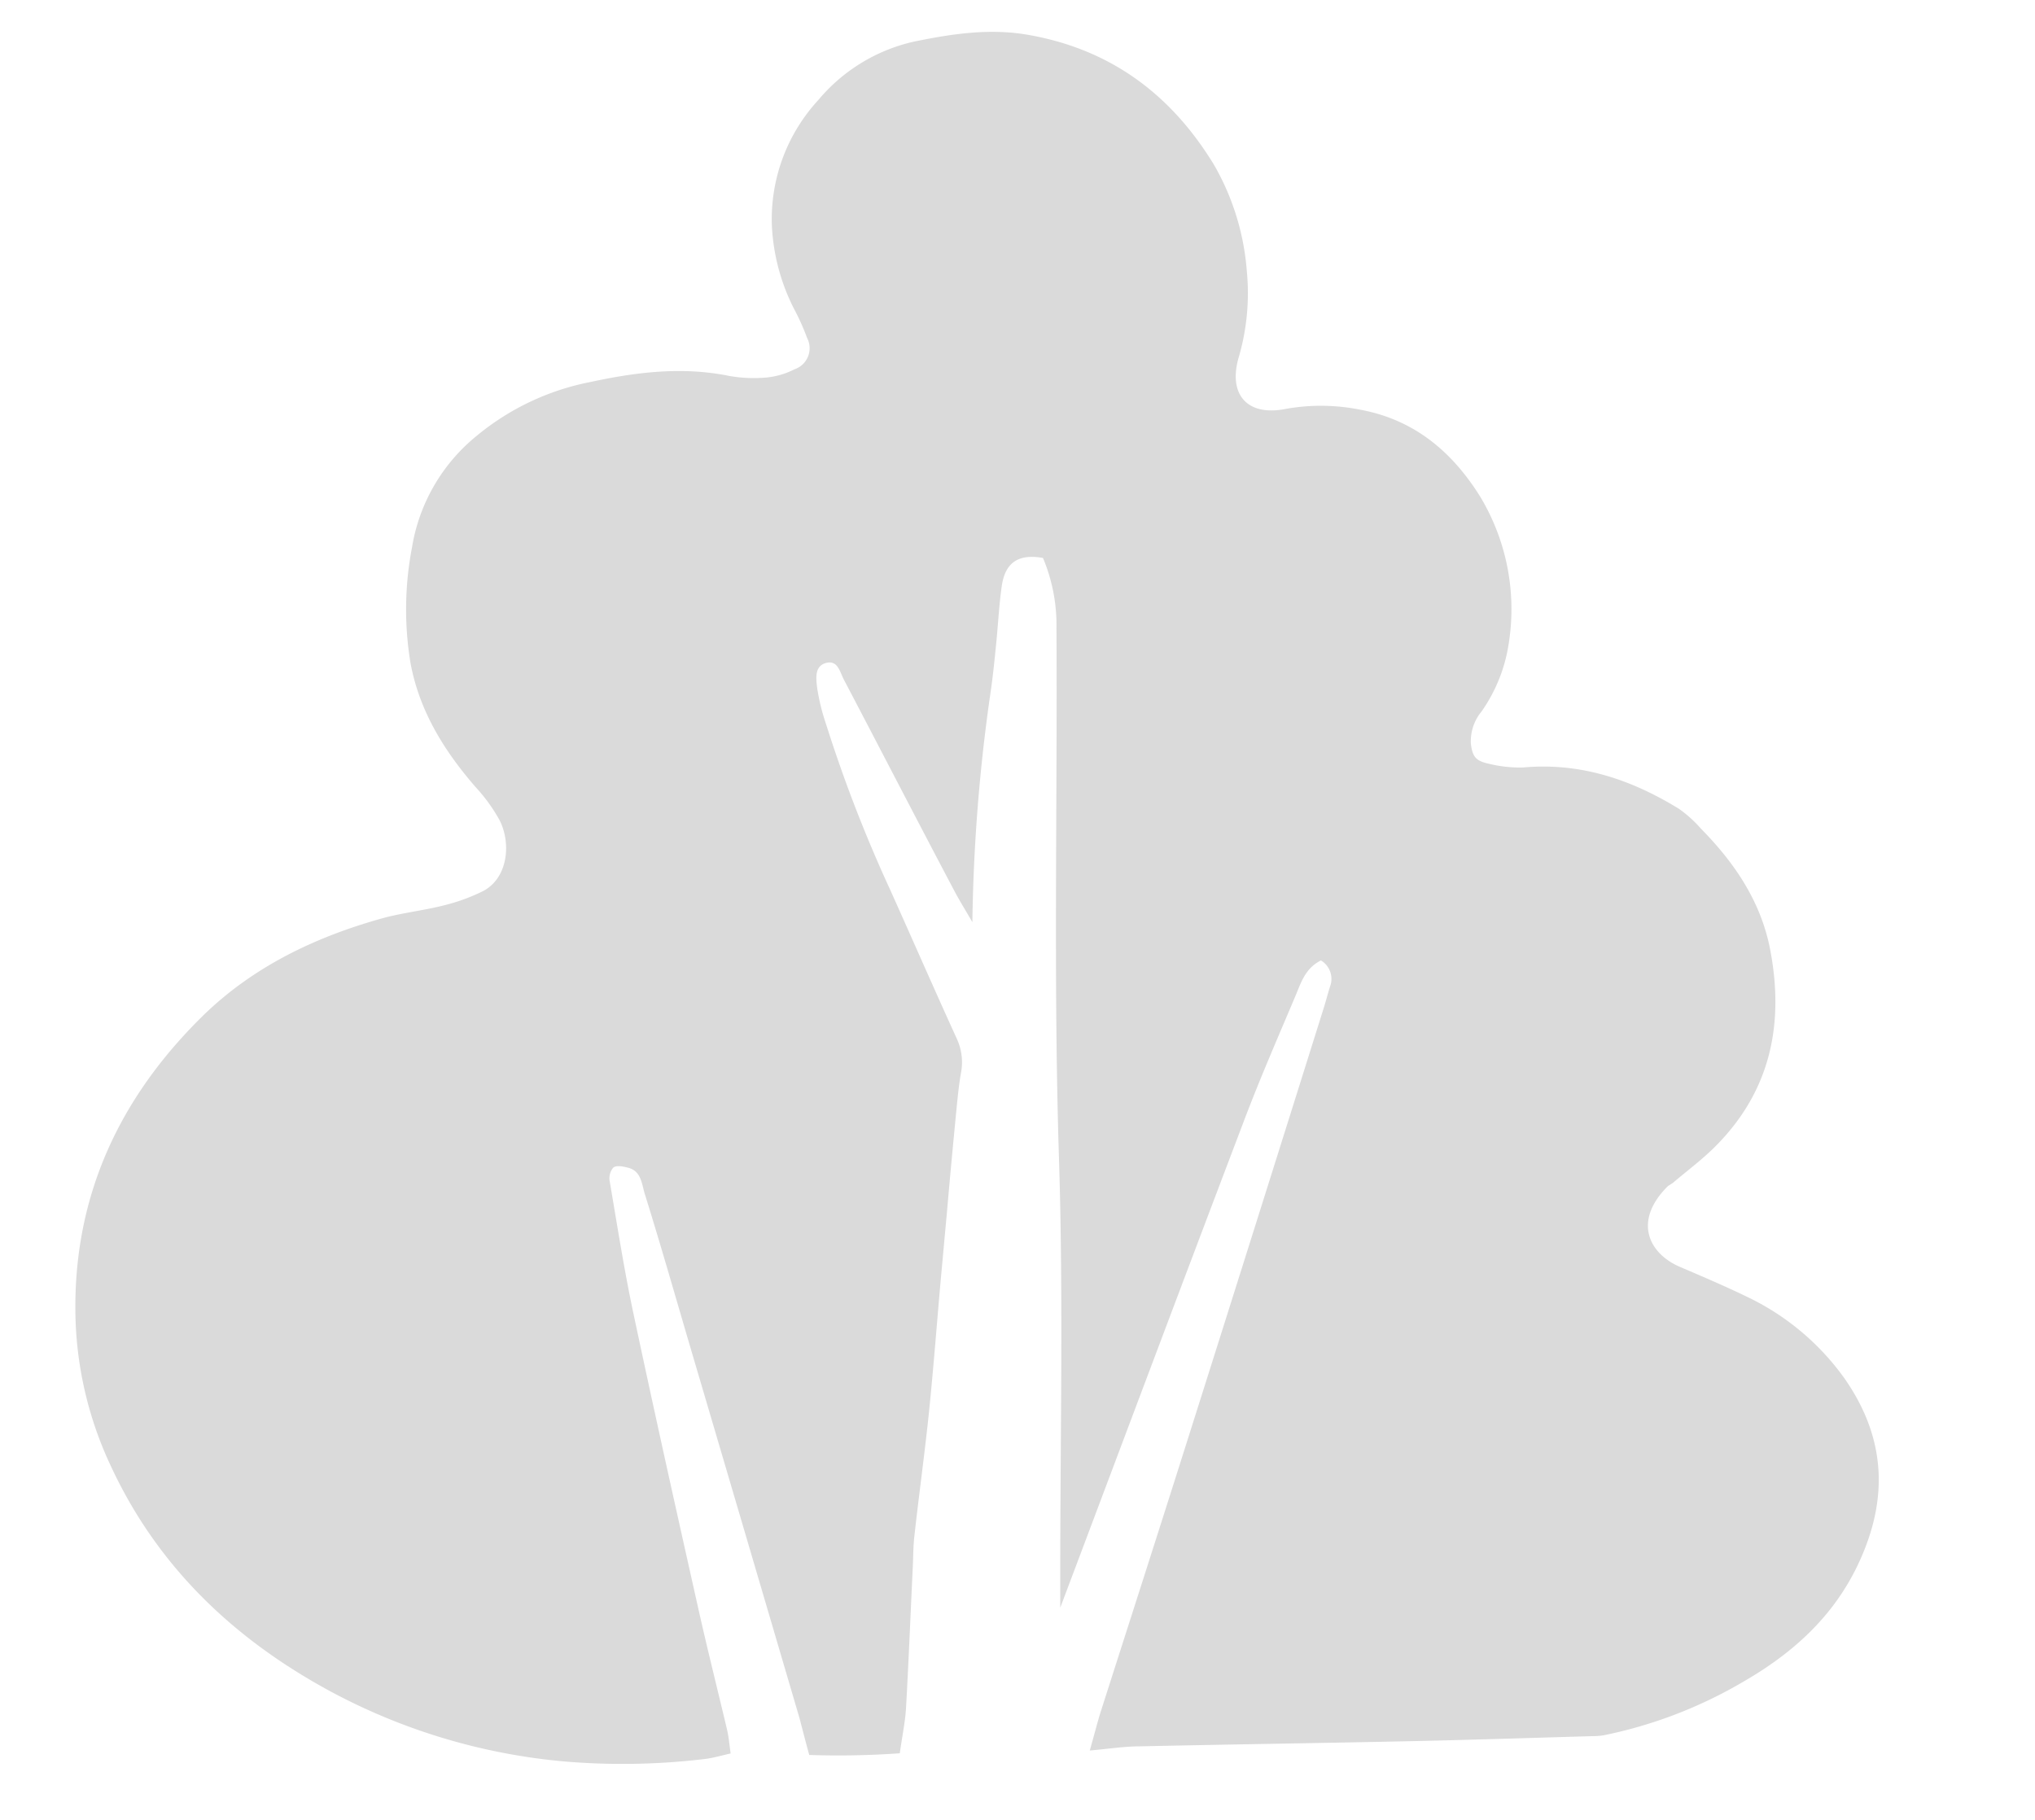 <?xml version="1.0" encoding="UTF-8"?> <svg xmlns="http://www.w3.org/2000/svg" id="Layer_1" data-name="Layer 1" viewBox="0 0 205.22 183.51"><defs><style>.cls-1{fill:#dadada;}</style></defs><title>all_city</title><path class="cls-1" d="M133.21,96.86c-1.56.78-2,2.21-2.54,3.51-1.76,4.17-3.57,8.31-5.17,12.53-6.2,16.31-12.33,32.65-18.58,49.24,0-1.2,0-2.19,0-3.18,0-14.08.32-28.17-.13-42.24-.56-17.8-.15-35.59-.25-53.38a17.47,17.47,0,0,0-1.36-7.07c-2.47-.44-3.82.45-4.16,2.85-.29,2.05-.38,4.12-.6,6.19-.17,1.7-.35,3.4-.61,5.09A177.78,177.78,0,0,0,98.06,93c-.75-1.3-1.36-2.27-1.89-3.29-3.7-7-7.37-14.12-11.07-21.17-.4-.75-.6-2-1.8-1.68s-1,1.63-.89,2.54a21.38,21.38,0,0,0,.9,3.65,143,143,0,0,0,6.43,16.62c2.25,5,4.47,10.09,6.76,15.11a5.64,5.64,0,0,1,.41,3.43c-.19,1.06-.3,2.14-.41,3.21-.35,3.59-.69,7.19-1,10.78-.21,2.25-.41,4.5-.62,6.75-.4,4.5-.74,9-1.2,13.5-.43,4.13-1,8.25-1.46,12.38-.12,1-.12,2-.16,3-.23,4.8-.42,9.59-.69,14.39-.08,1.44-.39,2.86-.63,4.6a88.21,88.21,0,0,1-9.13.17c-.38-1.36-.68-2.57-1-3.77q-5.49-18.69-11-37.37c-1.52-5.17-3-10.36-4.61-15.52-.29-1-.36-2.25-1.68-2.57-.48-.12-1.15-.27-1.48,0a1.69,1.69,0,0,0-.35,1.4c.76,4.44,1.45,8.9,2.39,13.31,2.08,9.8,4.26,19.58,6.45,29.35.94,4.23,2,8.44,3,12.66.16.7.22,1.42.35,2.36-.92.2-1.77.46-2.63.56a69.69,69.69,0,0,1-14.08.25,61.24,61.24,0,0,1-23.51-7c-9.76-5.25-17.51-12.55-22.25-22.73A37.46,37.46,0,0,1,7.6,132.15c-.09-11.78,4.55-21.5,12.74-29.59C25.53,97.44,32,94.38,39,92.49,41,92,43,91.77,44.87,91.28a19,19,0,0,0,3.8-1.39c2.53-1.28,2.92-4.79,1.71-7.17A16.88,16.88,0,0,0,48,79.42c-3.21-3.68-5.73-7.75-6.61-12.6a33.13,33.13,0,0,1,.16-11.62,18.26,18.26,0,0,1,6.54-11.26,25.65,25.65,0,0,1,11.43-5.41c4.62-1,9.27-1.58,14-.62a14.22,14.22,0,0,0,3.8.16,7.93,7.93,0,0,0,2.81-.83,2.24,2.24,0,0,0,1.26-3.16,23.2,23.2,0,0,0-1.35-3,20.63,20.63,0,0,1-2.2-8.32,17.73,17.73,0,0,1,4.69-12.68,17.6,17.6,0,0,1,9.58-5.87c3.78-.78,7.62-1.38,11.55-.7,8.33,1.45,14.43,6,18.76,13.1a25.31,25.31,0,0,1,3.32,10.78,23.12,23.12,0,0,1-.86,8.78c-1,3.67.94,5.81,4.72,5.08a20.07,20.07,0,0,1,7.53.06c5.47,1,9.3,4.22,12.15,8.79a22,22,0,0,1,2.89,14.65,16.08,16.08,0,0,1-2.76,7,4.71,4.71,0,0,0-1.08,3.27c.17,1.28.47,1.71,1.79,2a13.06,13.06,0,0,0,3.49.38c5.77-.52,10.91,1.22,15.72,4.18a12.68,12.68,0,0,1,2.21,2c3.43,3.48,6.1,7.44,7,12.33,1.38,7.39,0,14.07-5.44,19.59-1.32,1.35-2.87,2.5-4.32,3.73-.2.18-.47.28-.66.47-3.44,3.48-1.84,6.72,1.28,8.06,2.33,1,4.68,2,6.94,3.1A25.61,25.61,0,0,1,186,139c4.19,6,4.48,12.17,1.4,18.72-2.5,5.32-6.61,9-11.54,11.85A45.72,45.72,0,0,1,161.75,175a6.47,6.47,0,0,1-1.08.09c-6,.17-12,.37-17.95.5-9.25.2-18.51.33-27.76.53-1.59,0-3.18.26-5.06.42.45-1.58.75-2.79,1.13-4,2.88-9,5.8-18.07,8.66-27.11q6.91-21.81,13.76-43.64c.25-.77.44-1.56.69-2.33A2.17,2.17,0,0,0,133.21,96.86Z"></path></svg> 